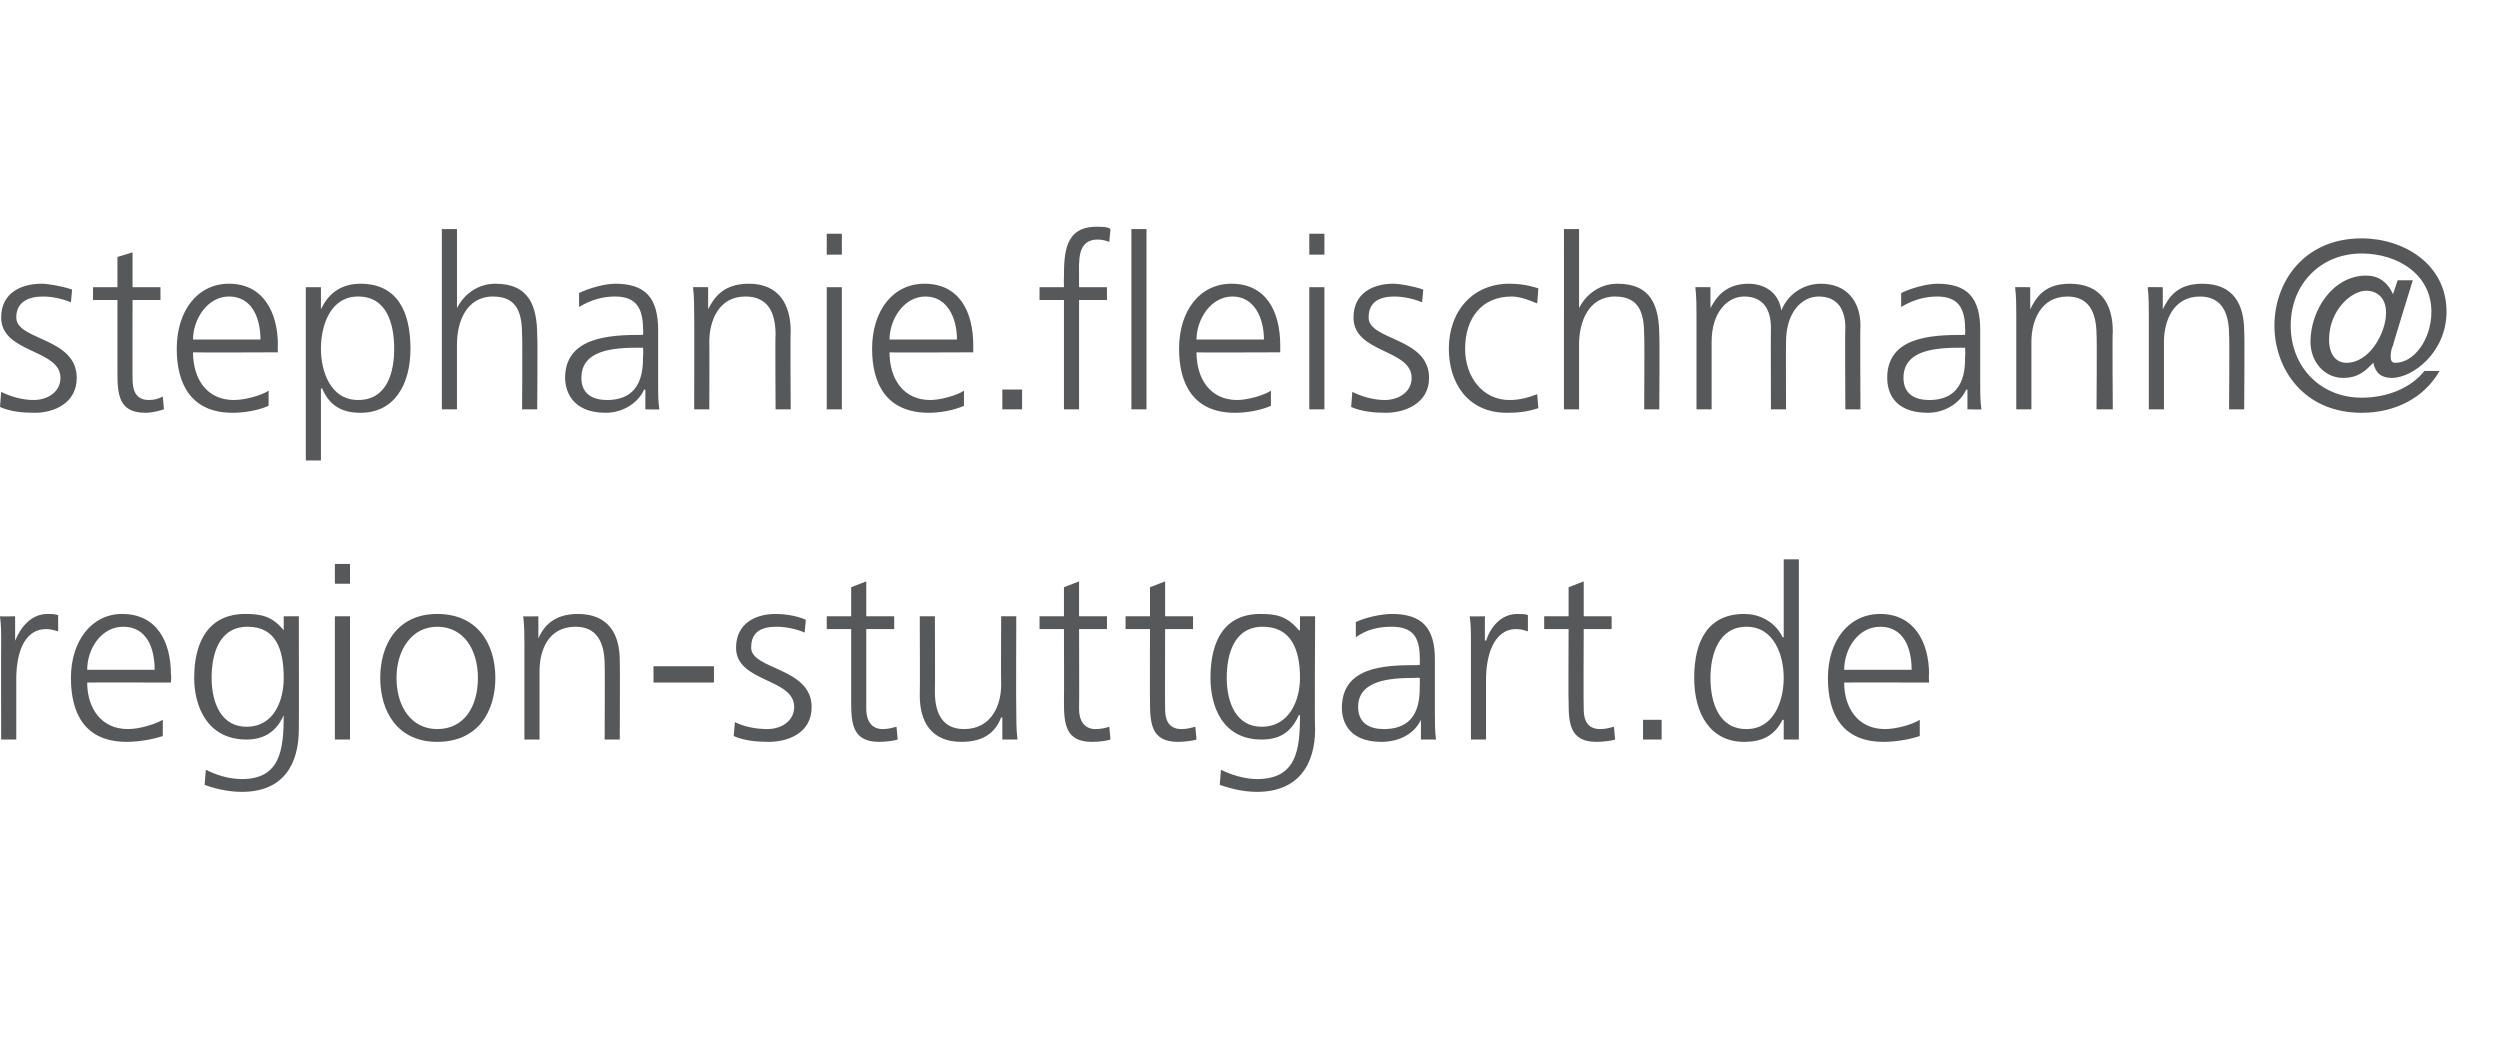 <?xml version="1.0" standalone="no"?><!DOCTYPE svg PUBLIC "-//W3C//DTD SVG 1.1//EN" "http://www.w3.org/Graphics/SVG/1.1/DTD/svg11.dtd"><svg xmlns="http://www.w3.org/2000/svg" xmlns:xlink="http://www.w3.org/1999/xlink" version="1.1" width="215px" height="90.1px" viewBox="0 -19 215 90.1" style="top:-19px"><desc/><defs/><g id="Polygon118839"><path d="m.1 36.4c0-1.2 0-1.6-.1-2.4c0 .03 1.3 0 1.3 0v2.1s.04-.04 0 0c.5-1.2 1.4-2.3 2.8-2.3c.3 0 .6 0 .9.1v1.4c-.3-.1-.7-.2-1-.2c-2.1 0-2.6 2.4-2.6 4.3v5.2H.1s-.02-8.21 0-8.2zM14 44.3c-.9.3-2.1.5-3.1.5c-3.5 0-4.8-2.3-4.8-5.5c0-3.2 1.8-5.5 4.4-5.5c3 0 4.2 2.4 4.2 5.2c.05.02 0 .7 0 .7c0 0-7.18-.02-7.2 0c0 2.2 1.2 4 3.5 4c1 0 2.3-.4 3-.8v1.4zm-.7-5.7c0-1.9-.7-3.7-2.7-3.7c-1.9 0-3.1 1.9-3.1 3.7h5.8zm7.9 4.9c2.4 0 3.2-2.3 3.2-4.2c0-2.5-.7-4.4-3.1-4.4c-2.5 0-3.1 2.4-3.1 4.4c0 2.1.8 4.2 3 4.2zm4.5.2c0 3-1.3 5.4-4.9 5.4c-1.4 0-2.7-.4-3.2-.6l.1-1.3c.8.4 1.9.8 3.1.8c3.3 0 3.6-2.5 3.6-5.5c-.7 1.6-1.9 2.1-3.2 2.1c-3.4 0-4.5-2.9-4.5-5.3c0-3.2 1.3-5.5 4.4-5.5c1.4 0 2.3.2 3.3 1.4c-.03.03 0 0 0 0V34h1.3s.02 9.72 0 9.7zm3.1-9.7h1.3v10.6h-1.3V34zm1.3-2.8h-1.3v-1.7h1.3v1.7zm7.5 2.6c3.5 0 5 2.6 5 5.5c0 2.9-1.5 5.5-5 5.5c-3.4 0-4.9-2.6-4.9-5.5c0-2.9 1.5-5.5 4.9-5.5zm0 9.9c2.3 0 3.5-1.9 3.5-4.4c0-2.4-1.2-4.4-3.5-4.4c-2.2 0-3.5 2-3.5 4.4c0 2.5 1.3 4.4 3.5 4.4zm7.5-7.2c0-.8 0-1.6-.1-2.5c.01.03 1.3 0 1.3 0v1.9s.01.01 0 0c.4-.9 1.2-2.1 3.4-2.1c2.6 0 3.6 1.7 3.6 4c.03.04 0 6.8 0 6.8H52s.03-6.43 0-6.4c0-2-.7-3.3-2.5-3.3c-2.4 0-3.1 2.1-3.1 3.8v5.9h-1.3v-8.1zm11.1 1.8h5.2v1.4h-5.2v-1.4zm7 4.8c.8.4 1.8.6 2.8.6c1.2 0 2.3-.7 2.3-1.9c0-2.5-5-2.1-5-5.1c0-2.1 1.7-2.9 3.4-2.9c.6 0 1.7.1 2.6.5l-.1 1.1c-.7-.3-1.6-.5-2.4-.5c-1.3 0-2.2.4-2.2 1.8c0 1.9 5.2 1.7 5.2 5.1c0 2.3-2.1 3-3.7 3c-1 0-2.1-.1-3-.5l.1-1.2zm13.7-8h-2.4v6.9c0 .9.4 1.7 1.4 1.7c.5 0 .8-.1 1.2-.2l.1 1.1c-.3.1-1 .2-1.6.2c-2.3 0-2.4-1.6-2.4-3.5v-6.2h-2.1V34h2.1v-2.5l1.3-.5v3h2.4v1.1zm10.5 7c0 .8 0 1.6.1 2.5h-1.3v-1.9h-.1c-.4 1-1.2 2.1-3.4 2.1c-2.6 0-3.6-1.7-3.6-4c.03-.02 0-6.8 0-6.8h1.3s.03 6.45 0 6.5c0 1.9.7 3.2 2.5 3.2c2.4 0 3.2-2.1 3.2-3.8c-.03-.03 0-5.9 0-5.9h1.3s-.03 8.11 0 8.1zm7.8-7h-2.4s.02 6.88 0 6.9c0 .9.4 1.7 1.4 1.7c.5 0 .9-.1 1.2-.2l.1 1.1c-.3.1-.9.2-1.6.2c-2.3 0-2.4-1.6-2.4-3.5c.02.02 0-6.2 0-6.2h-2.1V34h2.1v-2.5l1.3-.5v3h2.4v1.1zm7.4 0h-2.4s-.02 6.88 0 6.9c0 .9.3 1.7 1.4 1.7c.5 0 .8-.1 1.2-.2l.1 1.1c-.3.1-1 .2-1.6.2c-2.3 0-2.4-1.6-2.4-3.5c-.02.02 0-6.2 0-6.2h-2.1V34h2.1v-2.5l1.3-.5v3h2.4v1.1zm5.9 8.4c2.4 0 3.3-2.3 3.3-4.2c0-2.5-.8-4.4-3.2-4.4c-2.5 0-3.1 2.4-3.1 4.4c0 2.1.8 4.2 3 4.2zm4.6.2c0 3-1.4 5.4-5 5.4c-1.4 0-2.6-.4-3.2-.6l.1-1.3c.8.4 2 .8 3.1.8c3.4 0 3.7-2.5 3.7-5.5h-.1c-.7 1.6-1.8 2.1-3.2 2.1c-3.4 0-4.4-2.9-4.4-5.3c0-3.2 1.2-5.5 4.3-5.5c1.4 0 2.3.2 3.3 1.4c.01.03.1 0 .1 0V34h1.3s-.05 9.72 0 9.7zm9.1-.8c-.6 1.3-2 1.9-3.4 1.9c-3 0-3.4-2-3.4-2.9c0-3.6 3.7-3.7 6.5-3.7c-.03-.05.2 0 .2 0c0 0 .02-.59 0-.6c0-1.8-.6-2.7-2.4-2.7c-1.1 0-2.1.2-3.1.9v-1.3c.8-.4 2.2-.7 3.1-.7c2.6 0 3.7 1.2 3.7 3.9v4.7c0 .8 0 1.5.1 2.2h-1.3v-1.7zm-.1-3.6s-.35-.03-.4 0c-2.2 0-4.9.2-4.9 2.5c0 1.4 1 1.9 2.2 1.9c3.1 0 3.1-2.6 3.1-3.8c.02.01 0-.6 0-.6zm4.4-2.9c0-1.2 0-1.6-.1-2.4c.02.03 1.3 0 1.3 0v2.1s.06-.04.1 0c.4-1.2 1.3-2.3 2.7-2.3c.3 0 .7 0 .9.1v1.4c-.3-.1-.6-.2-1-.2c-2 0-2.6 2.4-2.6 4.3v5.2h-1.3v-8.2zm12.1-1.3h-2.4s-.03 6.88 0 6.9c0 .9.3 1.7 1.4 1.7c.5 0 .8-.1 1.2-.2l.1 1.1c-.3.1-1 .2-1.6.2c-2.3 0-2.4-1.6-2.4-3.5c-.03.02 0-6.2 0-6.2h-2.1V34h2.1v-2.5l1.3-.5v3h2.4v1.1zm2.7 7.8h1.6v1.7h-1.6v-1.7zm13.4 1.7h-1.3v-1.7s-.07.02-.1 0c-.7 1.4-1.8 1.9-3.3 1.9c-2.9 0-4.3-2.4-4.3-5.5c0-3.2 1.2-5.5 4.3-5.5c2.1 0 3.1 1.5 3.3 2h.1v-6.7h1.3v15.5zm-4.5-.9c2.4 0 3.2-2.5 3.2-4.4c0-1.9-.8-4.4-3.2-4.4c-2.4 0-3.1 2.4-3.1 4.4c0 2.1.7 4.4 3.1 4.4zm14.9.6c-.9.3-2.1.5-3.1.5c-3.5 0-4.8-2.3-4.8-5.5c0-3.2 1.8-5.5 4.5-5.5c2.9 0 4.2 2.4 4.2 5.2c-.04.02 0 .7 0 .7c0 0-7.27-.02-7.3 0c0 2.2 1.2 4 3.5 4c1 0 2.4-.4 3-.8v1.4zm-.7-5.7c0-1.9-.7-3.7-2.7-3.7c-1.9 0-3.1 1.9-3.1 3.7h5.8z" stroke="none" fill="#57585a"/><a xlink:href="mailto:stephanie.fleischmann@region-stuttgart.de?subject=" xlink:title="stephanie.fleischmann@ region-stuttgart.de"><rect style="fill:transparent;" x="-1" y="28" width="167" height="21"/></a></g><g id="Polygon118841"><path d="m.1 14.7c.8.4 1.8.7 2.8.7c1.2 0 2.3-.7 2.3-1.9c0-2.5-5.1-2.1-5.1-5.2c0-2.1 1.7-2.9 3.5-2.9c.5 0 1.7.2 2.6.5L6.1 7c-.7-.3-1.6-.5-2.4-.5c-1.3 0-2.3.5-2.3 1.8c0 2 5.2 1.7 5.2 5.2c0 2.2-2 3-3.6 3c-1.1 0-2.1-.1-3-.5l.1-1.3zm13.7-7.9h-2.4s-.01 6.83 0 6.8c0 1 .3 1.8 1.4 1.8c.5 0 .8-.1 1.2-.3l.1 1.1c-.3.1-1 .3-1.6.3c-2.3 0-2.4-1.6-2.4-3.5V6.8H8V5.7h2.1V3.1l1.3-.4v3h2.4v1.1zm9.3 9.1c-.9.4-2.1.6-3.1.6c-3.5 0-4.8-2.4-4.8-5.5c0-3.3 1.8-5.6 4.5-5.6c2.9 0 4.2 2.4 4.2 5.3c-.03-.03 0 .6 0 .6c0 0-7.26.03-7.3 0c0 2.3 1.2 4.1 3.5 4.1c1 0 2.4-.4 3-.8v1.3zm-.7-5.7c0-1.8-.7-3.7-2.7-3.7c-1.9 0-3.1 2-3.1 3.7h5.8zm3.9-4.5h1.3v1.9c.3-.6 1.1-2.2 3.4-2.2c3.1 0 4.3 2.3 4.3 5.6c0 3.1-1.4 5.5-4.3 5.5c-1.7 0-2.7-.7-3.3-2.1c-.02.04-.1 0-.1 0v6.2h-1.3V5.7zm4.5.8c-2.4 0-3.2 2.5-3.2 4.5c0 1.9.8 4.4 3.2 4.4c2.5 0 3.1-2.4 3.1-4.4c0-2.1-.6-4.5-3.1-4.5zM38 .7h1.3v6.8s.05-.04 0 0c.6-1.2 1.8-2.1 3.3-2.1c2.9 0 3.6 1.9 3.6 4.5c.05.02 0 6.3 0 6.3h-1.3s.04-6.26 0-6.3c0-1.8-.3-3.4-2.5-3.4c-2.3 0-3.1 2.2-3.1 4.1v5.6H38V.7zm17.5 13.8s-.08.04-.1 0c-.6 1.3-2 2-3.3 2c-3 0-3.5-2-3.5-3c0-3.5 3.8-3.7 6.5-3.7h.2s.04-.54 0-.5c0-1.8-.6-2.8-2.4-2.8c-1.1 0-2.1.3-3.1.9V6.2c.8-.4 2.2-.8 3.1-.8c2.6 0 3.7 1.2 3.7 4v4.6c0 .9 0 1.5.1 2.2c.04.04-1.2 0-1.2 0v-1.7zm-.2-3.6s-.34.02-.3 0c-2.3 0-5 .2-5 2.6c0 1.4 1 1.9 2.2 1.9c3.1 0 3.1-2.7 3.1-3.8c.04-.04 0-.7 0-.7zm4.4-2.7c0-.8 0-1.7-.1-2.5c.03-.02 1.3 0 1.3 0v1.9s.04-.04 0 0c.5-1 1.3-2.2 3.5-2.2C67 5.4 68 7.2 68 9.5c-.04-.01 0 6.7 0 6.7h-1.3s-.04-6.38 0-6.4c0-2-.7-3.3-2.6-3.3c-2.3 0-3.1 2.1-3.1 3.9c.02 0 0 5.8 0 5.8h-1.3s.02-8.04 0-8zm11.4-2.5h1.3v10.5h-1.3V5.7zm1.3-2.8h-1.3V1.1h1.3v1.8zm10.5 13c-.9.4-2.1.6-3 .6c-3.6 0-4.9-2.4-4.9-5.5c0-3.3 1.8-5.6 4.5-5.6c3 0 4.2 2.4 4.2 5.3v.6s-7.23.03-7.2 0c0 2.3 1.2 4.1 3.5 4.1c.9 0 2.3-.4 2.9-.8v1.3zm-.6-5.7c0-1.8-.8-3.7-2.7-3.7c-1.9 0-3.1 2-3.1 3.7h5.8zm3.9 4.3h1.7v1.7h-1.7v-1.7zM97.3.7h1.3v15.5h-1.3V.7zm-5.8 6.1h-2.1V5.7h2.1s-.02-.79 0-.8c0-2.2.1-4.4 2.8-4.4c.4 0 1 0 1.2.2l-.1 1.1c-.3-.1-.6-.2-1-.2c-1.8 0-1.6 1.9-1.6 3.2c-.01-.03 0 .9 0 .9h2.4v1.1h-2.4v9.4h-1.3V6.8zm17.8 9.1c-.9.4-2.1.6-3.1.6c-3.5 0-4.8-2.4-4.8-5.5c0-3.3 1.8-5.6 4.5-5.6c3 0 4.2 2.4 4.2 5.3v.6s-7.23.03-7.2 0c0 2.3 1.2 4.1 3.5 4.1c.9 0 2.3-.4 2.9-.8v1.3zm-.6-5.7c0-1.8-.8-3.7-2.7-3.7c-1.9 0-3.1 2-3.1 3.7h5.8zm3.9-4.5h1.3v10.5h-1.3V5.7zm1.3-2.8h-1.3V1.1h1.3v1.8zm2.4 11.8c.8.4 1.8.7 2.8.7c1.2 0 2.3-.7 2.3-1.9c0-2.5-5-2.1-5-5.2c0-2.1 1.7-2.9 3.4-2.9c.6 0 1.7.2 2.6.5l-.1 1.1c-.7-.3-1.6-.5-2.4-.5c-1.3 0-2.2.5-2.2 1.8c0 2 5.2 1.7 5.2 5.2c0 2.2-2.1 3-3.7 3c-1 0-2.1-.1-3-.5l.1-1.3zm15.9-7.6c-.7-.3-1.5-.6-2.2-.6c-2.6 0-4 1.9-4 4.5c0 2.4 1.5 4.4 3.8 4.4c.9 0 1.6-.2 2.4-.5l.1 1.2c-.9.3-1.7.4-2.7.4c-3.4 0-5-2.6-5-5.5c0-3.3 2.1-5.6 5.2-5.6c1.3 0 2.2.3 2.5.4l-.1 1.3zm2.3-6.4h1.3v6.8s.04-.04 0 0c.6-1.2 1.8-2.1 3.3-2.1c2.9 0 3.6 1.9 3.6 4.5c.04.02 0 6.3 0 6.3h-1.3s.04-6.26 0-6.3c0-1.8-.3-3.4-2.5-3.4c-2.3 0-3.1 2.2-3.1 4.1v5.6h-1.3V.7zm24.2 15.5s-.04-6.98 0-7c0-1.5-.6-2.7-2.3-2.7c-1.4 0-2.8 1.3-2.8 3.9c-.02 0 0 5.8 0 5.8h-1.3s-.02-6.98 0-7c0-1.5-.6-2.7-2.3-2.7c-1.4 0-2.8 1.3-2.8 3.9v5.8h-1.3v-8c0-.8 0-1.7-.1-2.5c.01-.02 1.3 0 1.3 0v1.8s.01-.02 0 0c.4-.7 1.1-2.1 3.3-2.1c.9 0 2.5.4 2.8 2.3c.5-1.3 1.8-2.3 3.4-2.3c2.2 0 3.4 1.5 3.4 3.6c-.04-.03 0 7.2 0 7.2h-1.3zm10.5-1.7s-.09.04-.1 0c-.6 1.3-2 2-3.3 2c-3.1 0-3.5-2-3.5-3c0-3.5 3.7-3.7 6.5-3.7h.2s.03-.54 0-.5c0-1.8-.6-2.8-2.4-2.8c-1.1 0-2.1.3-3.1.9V6.2c.8-.4 2.2-.8 3.1-.8c2.6 0 3.7 1.2 3.7 4v4.6c0 .9 0 1.5.1 2.2c.03.04-1.2 0-1.2 0v-1.7zm-.2-3.6s-.35.02-.3 0c-2.3 0-5 .2-5 2.6c0 1.4 1 1.9 2.2 1.9c3.1 0 3.1-2.7 3.1-3.8c.03-.04 0-.7 0-.7zm4.4-2.7c0-.8 0-1.7-.1-2.5c.02-.02 1.3 0 1.3 0v1.9s.03-.04 0 0c.5-1 1.2-2.2 3.4-2.2c2.7 0 3.7 1.8 3.7 4.1c-.05-.01 0 6.7 0 6.7h-1.4s.05-6.38 0-6.4c0-2-.7-3.3-2.5-3.3c-2.3 0-3.1 2.1-3.1 3.9v5.8h-1.3v-8zm11.4 0c0-.8 0-1.7-.1-2.5c.02-.02 1.3 0 1.3 0v1.9s.03-.04 0 0c.5-1 1.2-2.2 3.4-2.2c2.7 0 3.6 1.8 3.6 4.1c.05-.01 0 6.7 0 6.7h-1.3s.05-6.38 0-6.4c0-2-.7-3.3-2.5-3.3c-2.3 0-3.1 2.1-3.1 3.9v5.8h-1.3v-8zm17 4c2 0 3.4-2.6 3.4-4.3c0-1.5-1-1.9-1.7-1.9c-1.3 0-3.2 1.7-3.2 4.2c0 1.3.6 2 1.5 2zm4-1.5c-.2.4-.2.8-.2 1c0 .3.1.5.4.5c1.6 0 3.1-2 3.1-4.4c0-3.2-2.9-5-6-5c-3.5 0-6.1 2.6-6.1 6.2c0 3.6 2.6 6.2 6.1 6.2c2.3 0 4.3-.9 5.4-2.3h1.3c-1.3 2.3-3.8 3.6-6.7 3.6c-5 0-7.5-3.8-7.5-7.5c0-3.7 2.5-7.5 7.5-7.5c3.6 0 7.3 2.2 7.3 6.3c0 3.5-2.9 5.7-4.7 5.7c-.9 0-1.4-.4-1.6-1.3c-.6.6-1.2 1.3-2.6 1.3c-1.6 0-2.8-1.4-2.8-3.1c0-2.7 1.9-5.7 4.8-5.7c1 0 1.8.5 2.3 1.6l.4-1.2h1.3s-1.74 5.63-1.7 5.6z" stroke="none" fill="#57585a"/><a xlink:href="mailto:stephanie.fleischmann@region-stuttgart.de?subject=" xlink:title="stephanie.fleischmann@ region-stuttgart.de"><rect style="fill:transparent;" x="-1" y="-1" width="211" height="21"/></a></g></svg>